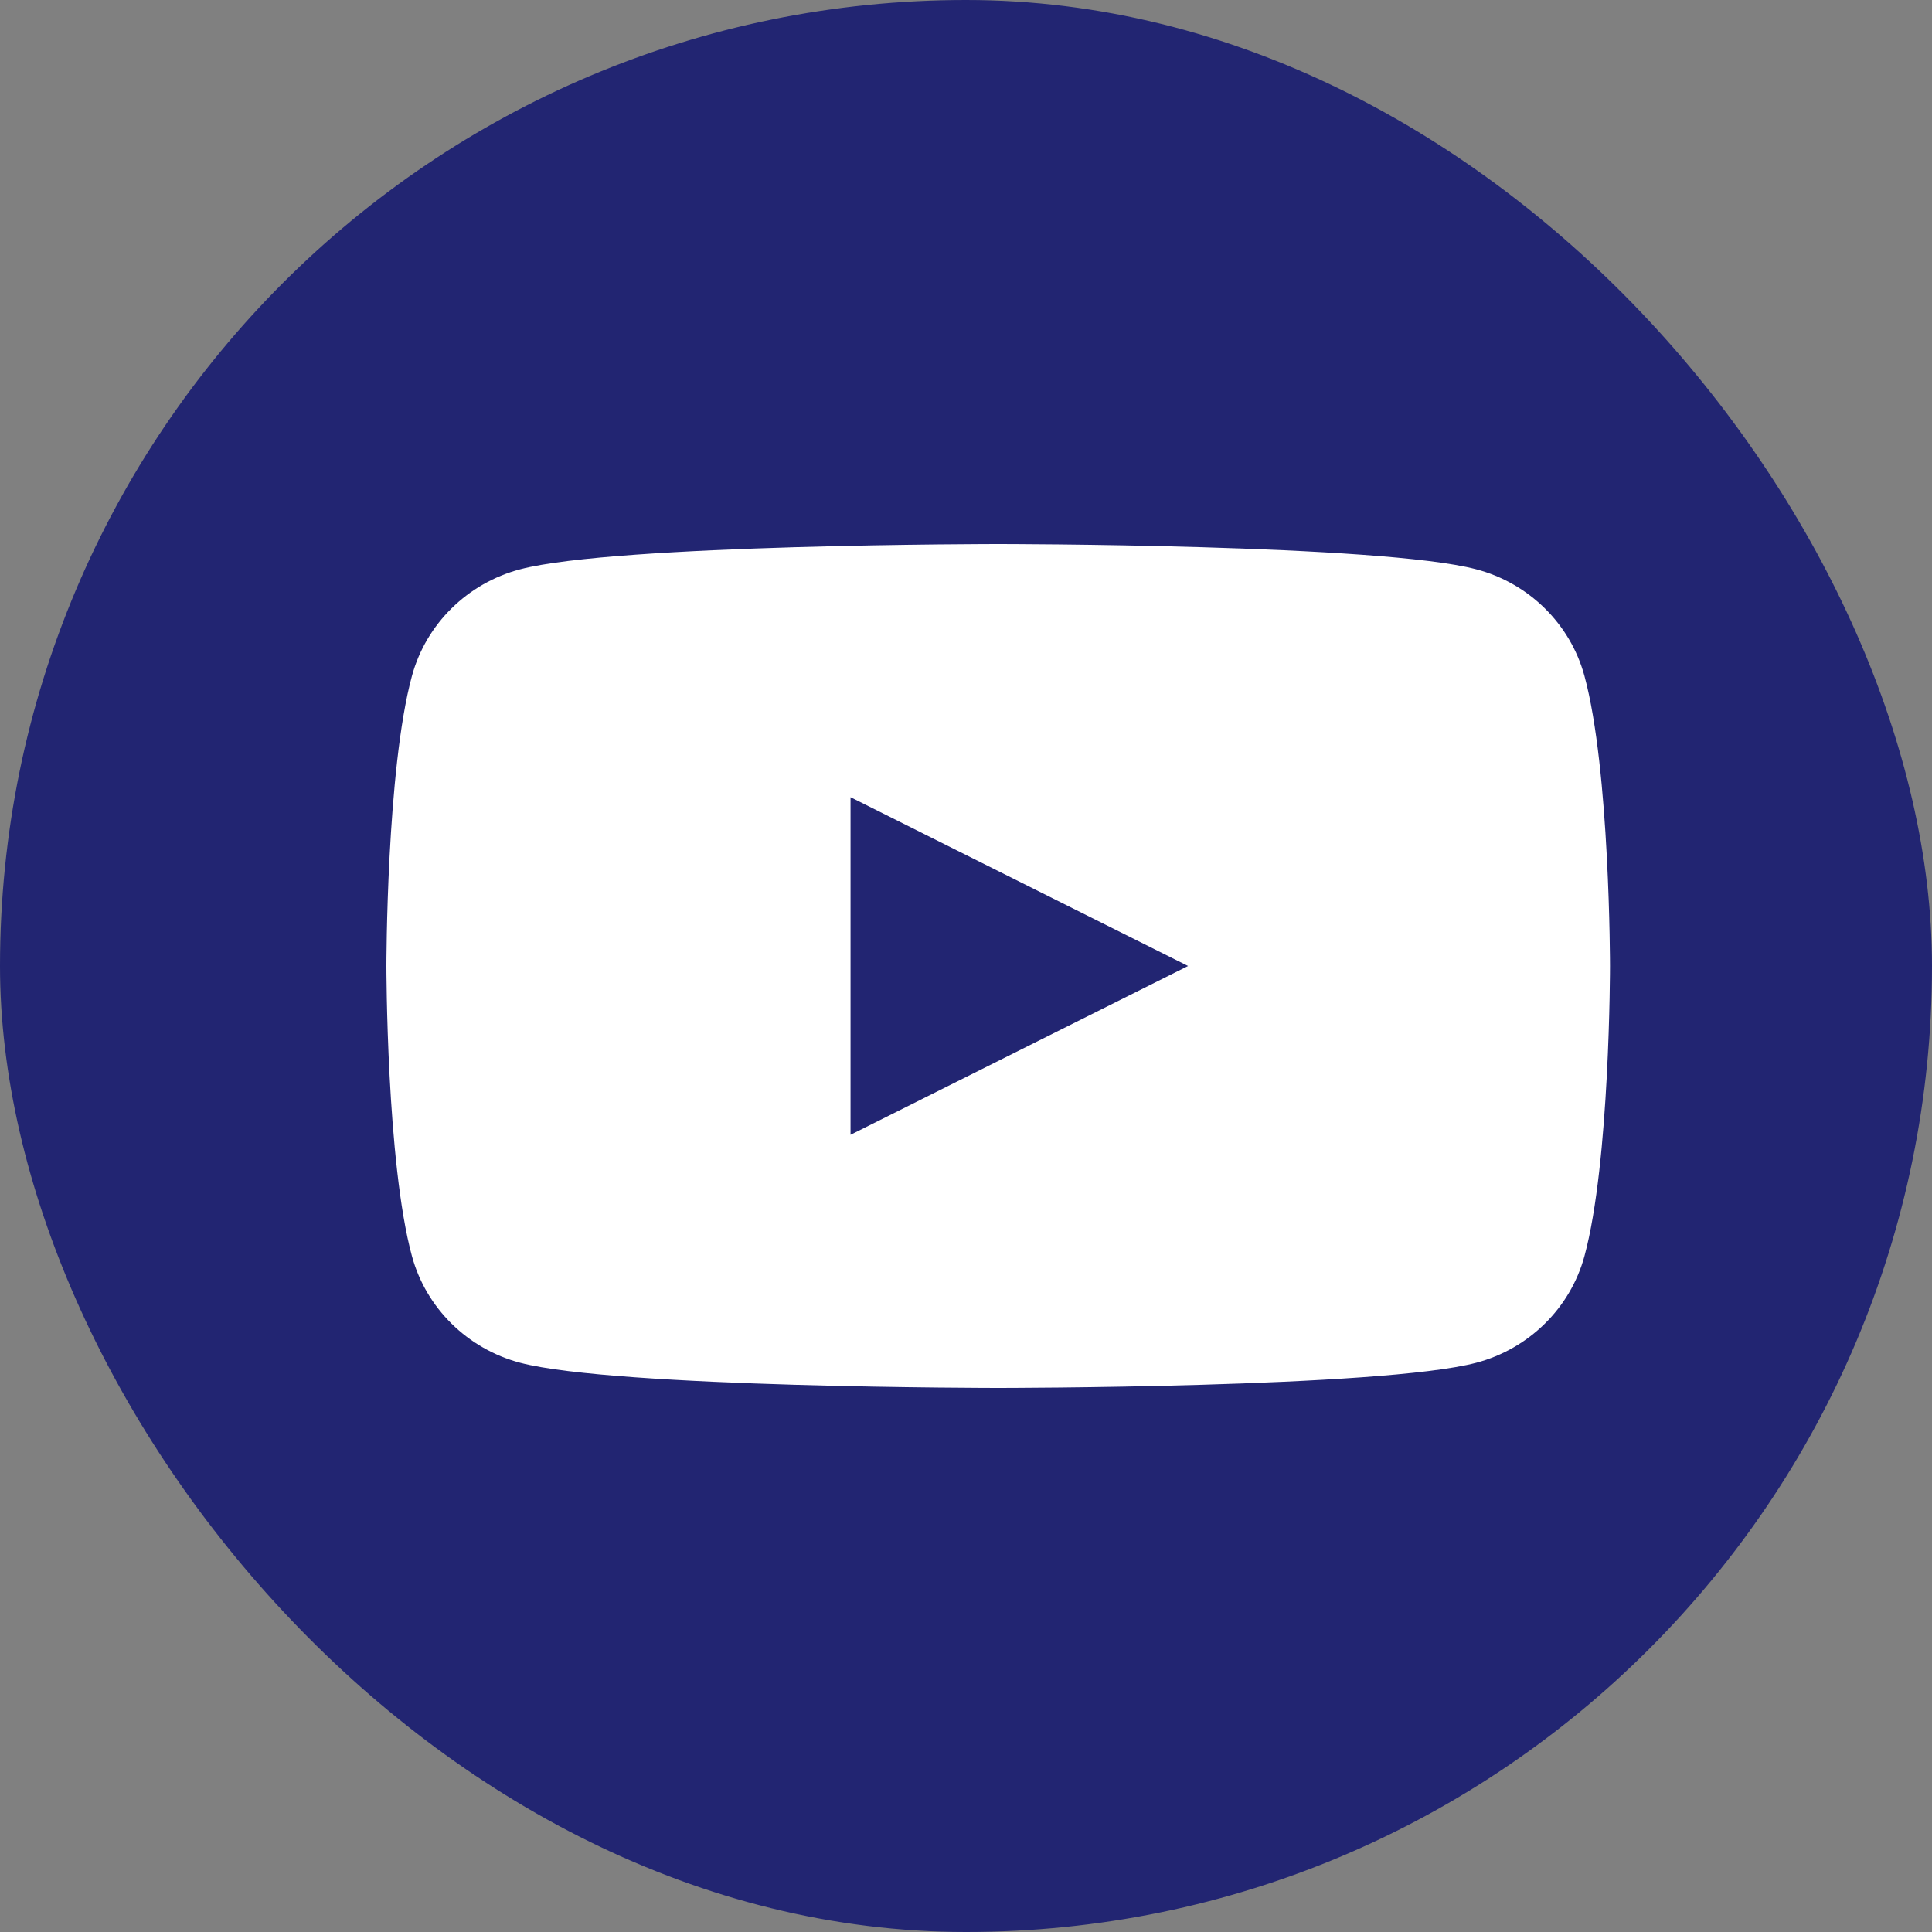 <?xml version="1.0" encoding="UTF-8"?>
<svg xmlns="http://www.w3.org/2000/svg" width="30" height="30" viewBox="0 0 30 30" fill="none">
  <rect x="0" y="0" width="30" height="30" fill="#808080" stroke="none"/>
  <rect width="30" height="30" rx="15" fill="#222572"></rect>
  <path d="M24.603 10.495C24.384 9.689 23.741 9.055 22.923 8.84C21.442 8.448 15.5 8.448 15.5 8.448C15.5 8.448 9.559 8.448 8.077 8.84C7.259 9.055 6.616 9.689 6.397 10.495C6 11.954 6 15 6 15C6 15 6 18.046 6.397 19.506C6.616 20.311 7.259 20.945 8.077 21.161C9.559 21.552 15.5 21.552 15.5 21.552C15.5 21.552 21.442 21.552 22.923 21.161C23.741 20.945 24.384 20.311 24.603 19.506C25 18.046 25 15 25 15C25 15 25 11.954 24.603 10.495Z" fill="white"></path>
  <path d="M13.207 17.621L18.448 15L13.207 12.379V17.621Z" fill="#222572"></path>
</svg>
